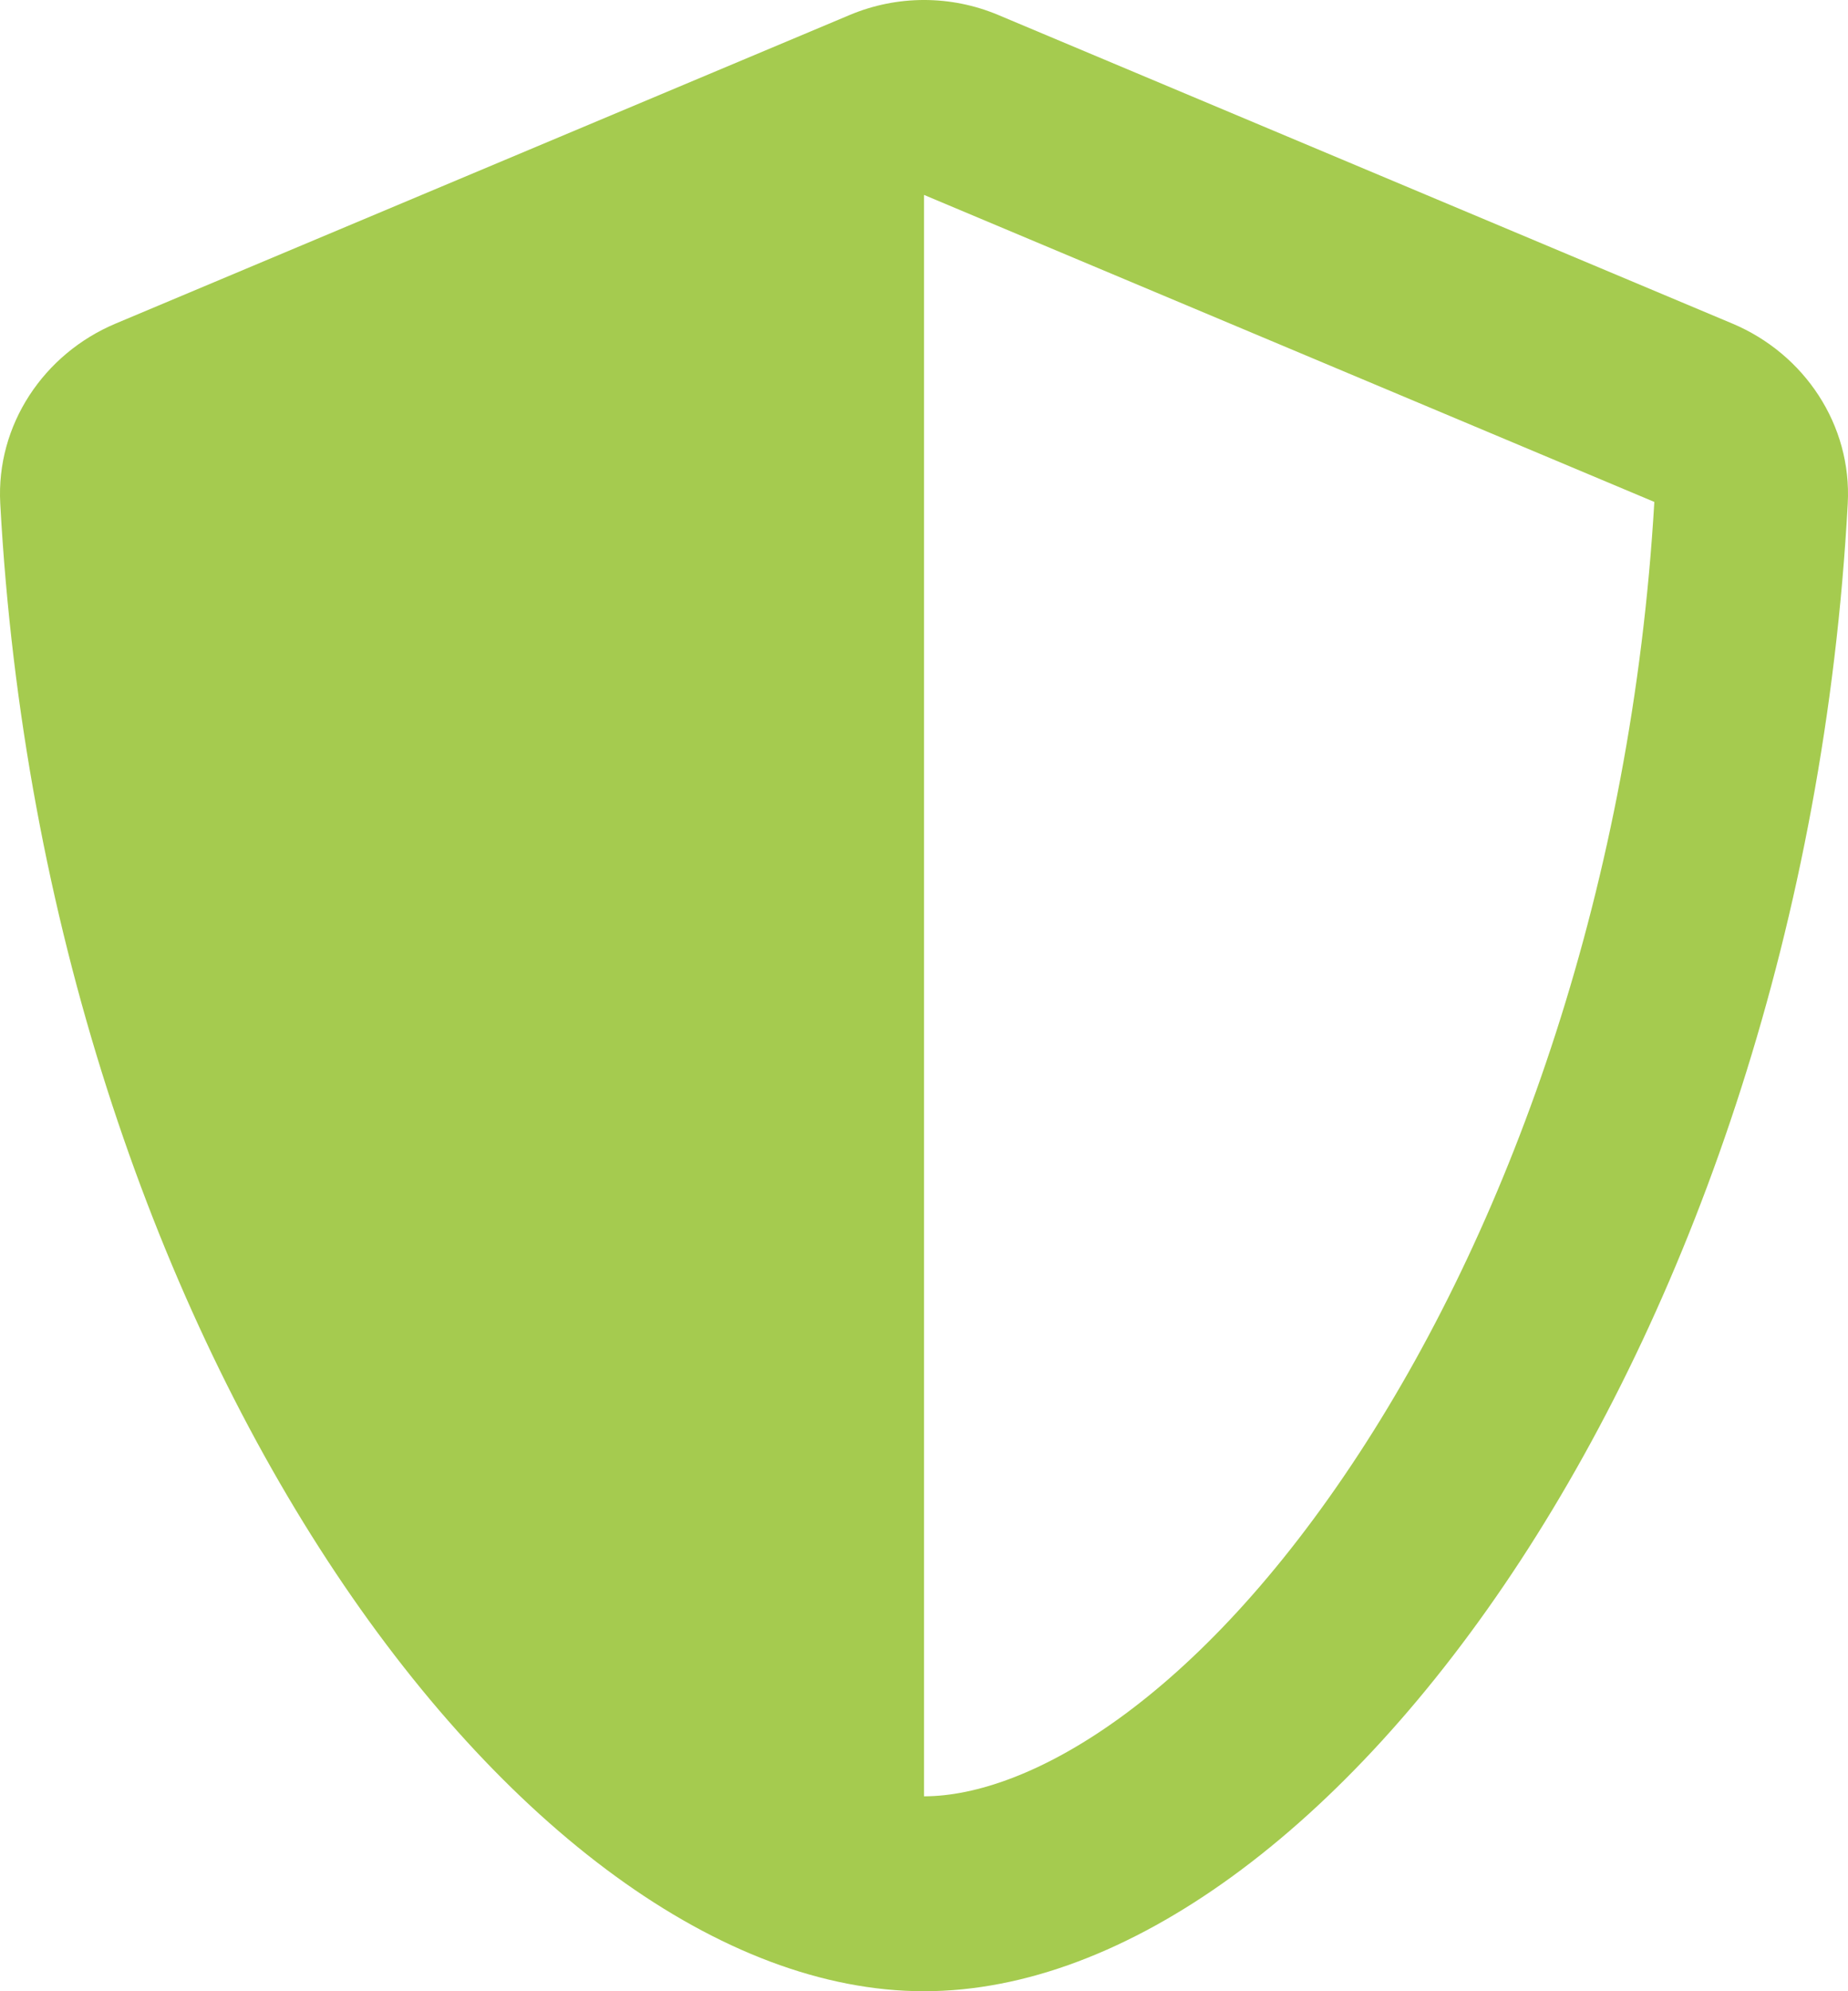 <svg width="65" height="70" viewBox="0 0 65 70" fill="none" xmlns="http://www.w3.org/2000/svg">
<path fill-rule="evenodd" clip-rule="evenodd" d="M32.5 6.852L32.5 24.508C32.5 24.508 32.5 37.87 32.5 46.432C32.5 52.961 32.5 63.148 32.5 63.148C36.147 63.148 42.089 59.839 47.806 51.092C53.214 42.816 57.405 31.045 58.188 17.645L32.5 6.852ZM58.325 17.702L58.323 17.701ZM4.067 11.375L29.887 0.527C31.559 -0.176 33.441 -0.176 35.113 0.527L60.933 11.375C63.465 12.439 65.141 14.94 64.991 17.702C63.396 47.064 46.719 70 32.5 70C18.282 70 1.604 47.064 0.009 17.702C-0.141 14.94 1.535 12.439 4.067 11.375Z" fill="#A5CB4F"/>
</svg>
